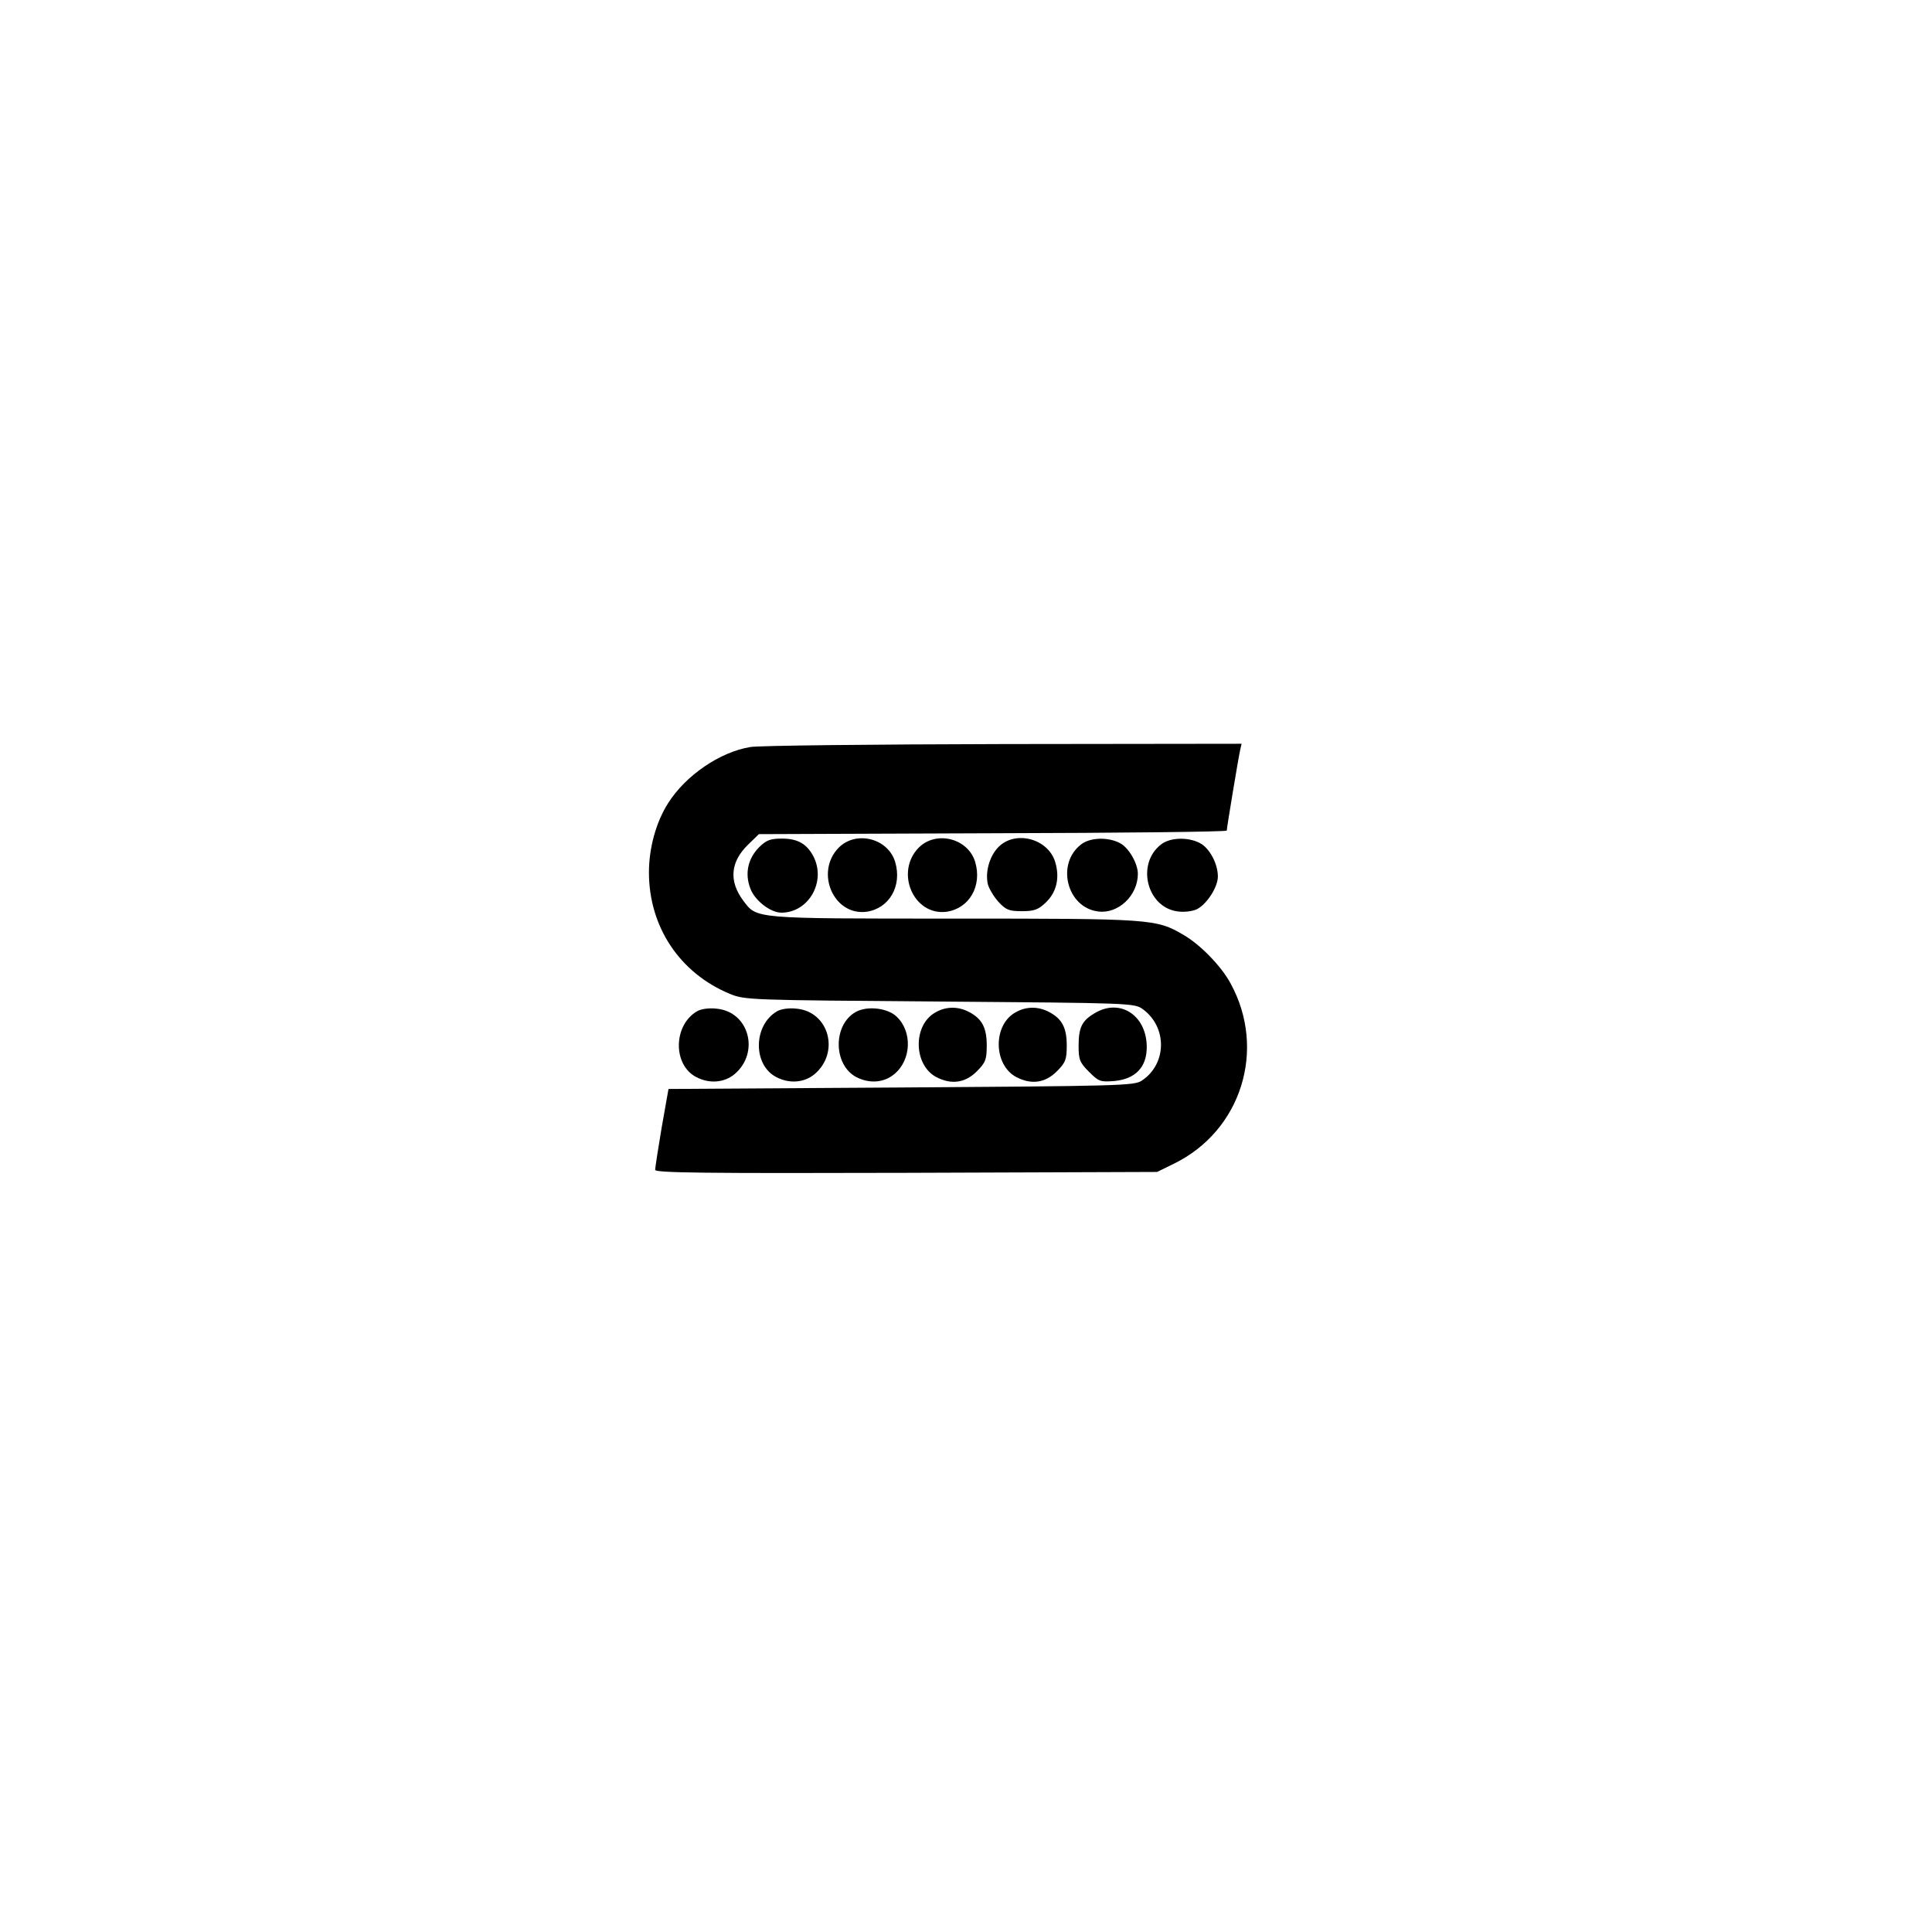<?xml version="1.0" encoding="UTF-8" standalone="yes"?>
<svg version="1.0" xmlns="http://www.w3.org/2000/svg" width="100mm" height="100mm" viewBox="0 0 652 652" preserveAspectRatio="xMidYMid meet">
  <g transform="translate(0,652) scale(0.1,-0.1)" fill="#000000" stroke="none">
    <path d="M2532 3999 c-103 -17 -218 -96 -277 -189 -41 -64 -65 -152 -65 -234
0 -184 104 -340 273 -410 51 -21 66 -21 709 -26 644 -5 657 -5 685 -26 83 -61
81 -185 -4 -241 -25 -17 -77 -18 -812 -23 l-785 -5 -23 -130 c-12 -71 -22
-136 -22 -143 -1 -10 166 -12 847 -10 l847 3 57 28 c227 111 313 385 191 608
-31 58 -102 131 -159 164 -92 54 -107 55 -776 55 -681 0 -663 -1 -710 61 -49
66 -43 131 17 189 l36 35 790 3 c434 1 789 5 789 9 0 9 39 244 45 271 l5 22
-802 -1 c-442 -1 -827 -5 -856 -10z"/>
    <path d="M2561 3660 c-37 -38 -48 -88 -29 -138 15 -41 68 -82 105 -82 92 0
152 105 108 190 -22 42 -53 60 -106 60 -39 0 -53 -5 -78 -30z"/>
    <path d="M2831 3660 c-82 -83 -18 -231 93 -217 77 11 121 87 97 168 -24 80
-131 107 -190 49z"/>
    <path d="M3101 3660 c-82 -83 -18 -231 93 -217 77 11 121 87 97 168 -24 80
-131 107 -190 49z"/>
    <path d="M3370 3662 c-31 -31 -46 -86 -36 -127 4 -14 19 -40 35 -58 26 -28 36
-32 80 -32 41 0 55 5 80 29 37 35 48 84 32 137 -24 79 -134 108 -191 51z"/>
    <path d="M3648 3670 c-85 -66 -47 -213 58 -226 68 -9 134 54 134 127 0 35 -31
89 -61 104 -40 21 -101 19 -131 -5z"/>
    <path d="M3918 3670 c-85 -66 -47 -214 58 -226 22 -3 50 1 64 8 34 18 70 75
70 110 0 44 -29 97 -61 113 -40 21 -101 19 -131 -5z"/>
    <path d="M2352 3107 c-80 -47 -82 -181 -2 -222 44 -23 94 -19 129 10 86 73 49
211 -61 221 -25 3 -53 -1 -66 -9z"/>
    <path d="M2622 3107 c-80 -47 -82 -181 -2 -222 44 -23 94 -19 129 10 86 73 49
211 -61 221 -25 3 -53 -1 -66 -9z"/>
    <path d="M2888 3105 c-78 -44 -76 -179 2 -220 45 -23 94 -19 129 11 57 48 60
143 7 193 -31 30 -100 37 -138 16z"/>
    <path d="M3158 3104 c-78 -42 -76 -178 2 -219 50 -26 97 -20 136 19 30 30 34
40 34 88 0 60 -16 90 -60 113 -36 19 -77 19 -112 -1z"/>
    <path d="M3428 3104 c-78 -42 -76 -178 2 -219 50 -26 97 -20 136 19 30 30 34
40 34 88 0 60 -16 90 -60 113 -36 19 -77 19 -112 -1z"/>
    <path d="M3693 3100 c-42 -25 -53 -48 -53 -110 0 -46 4 -56 35 -87 33 -33 38
-35 87 -31 70 7 108 47 108 114 0 108 -91 167 -177 114z"/>
  </g>
</svg>